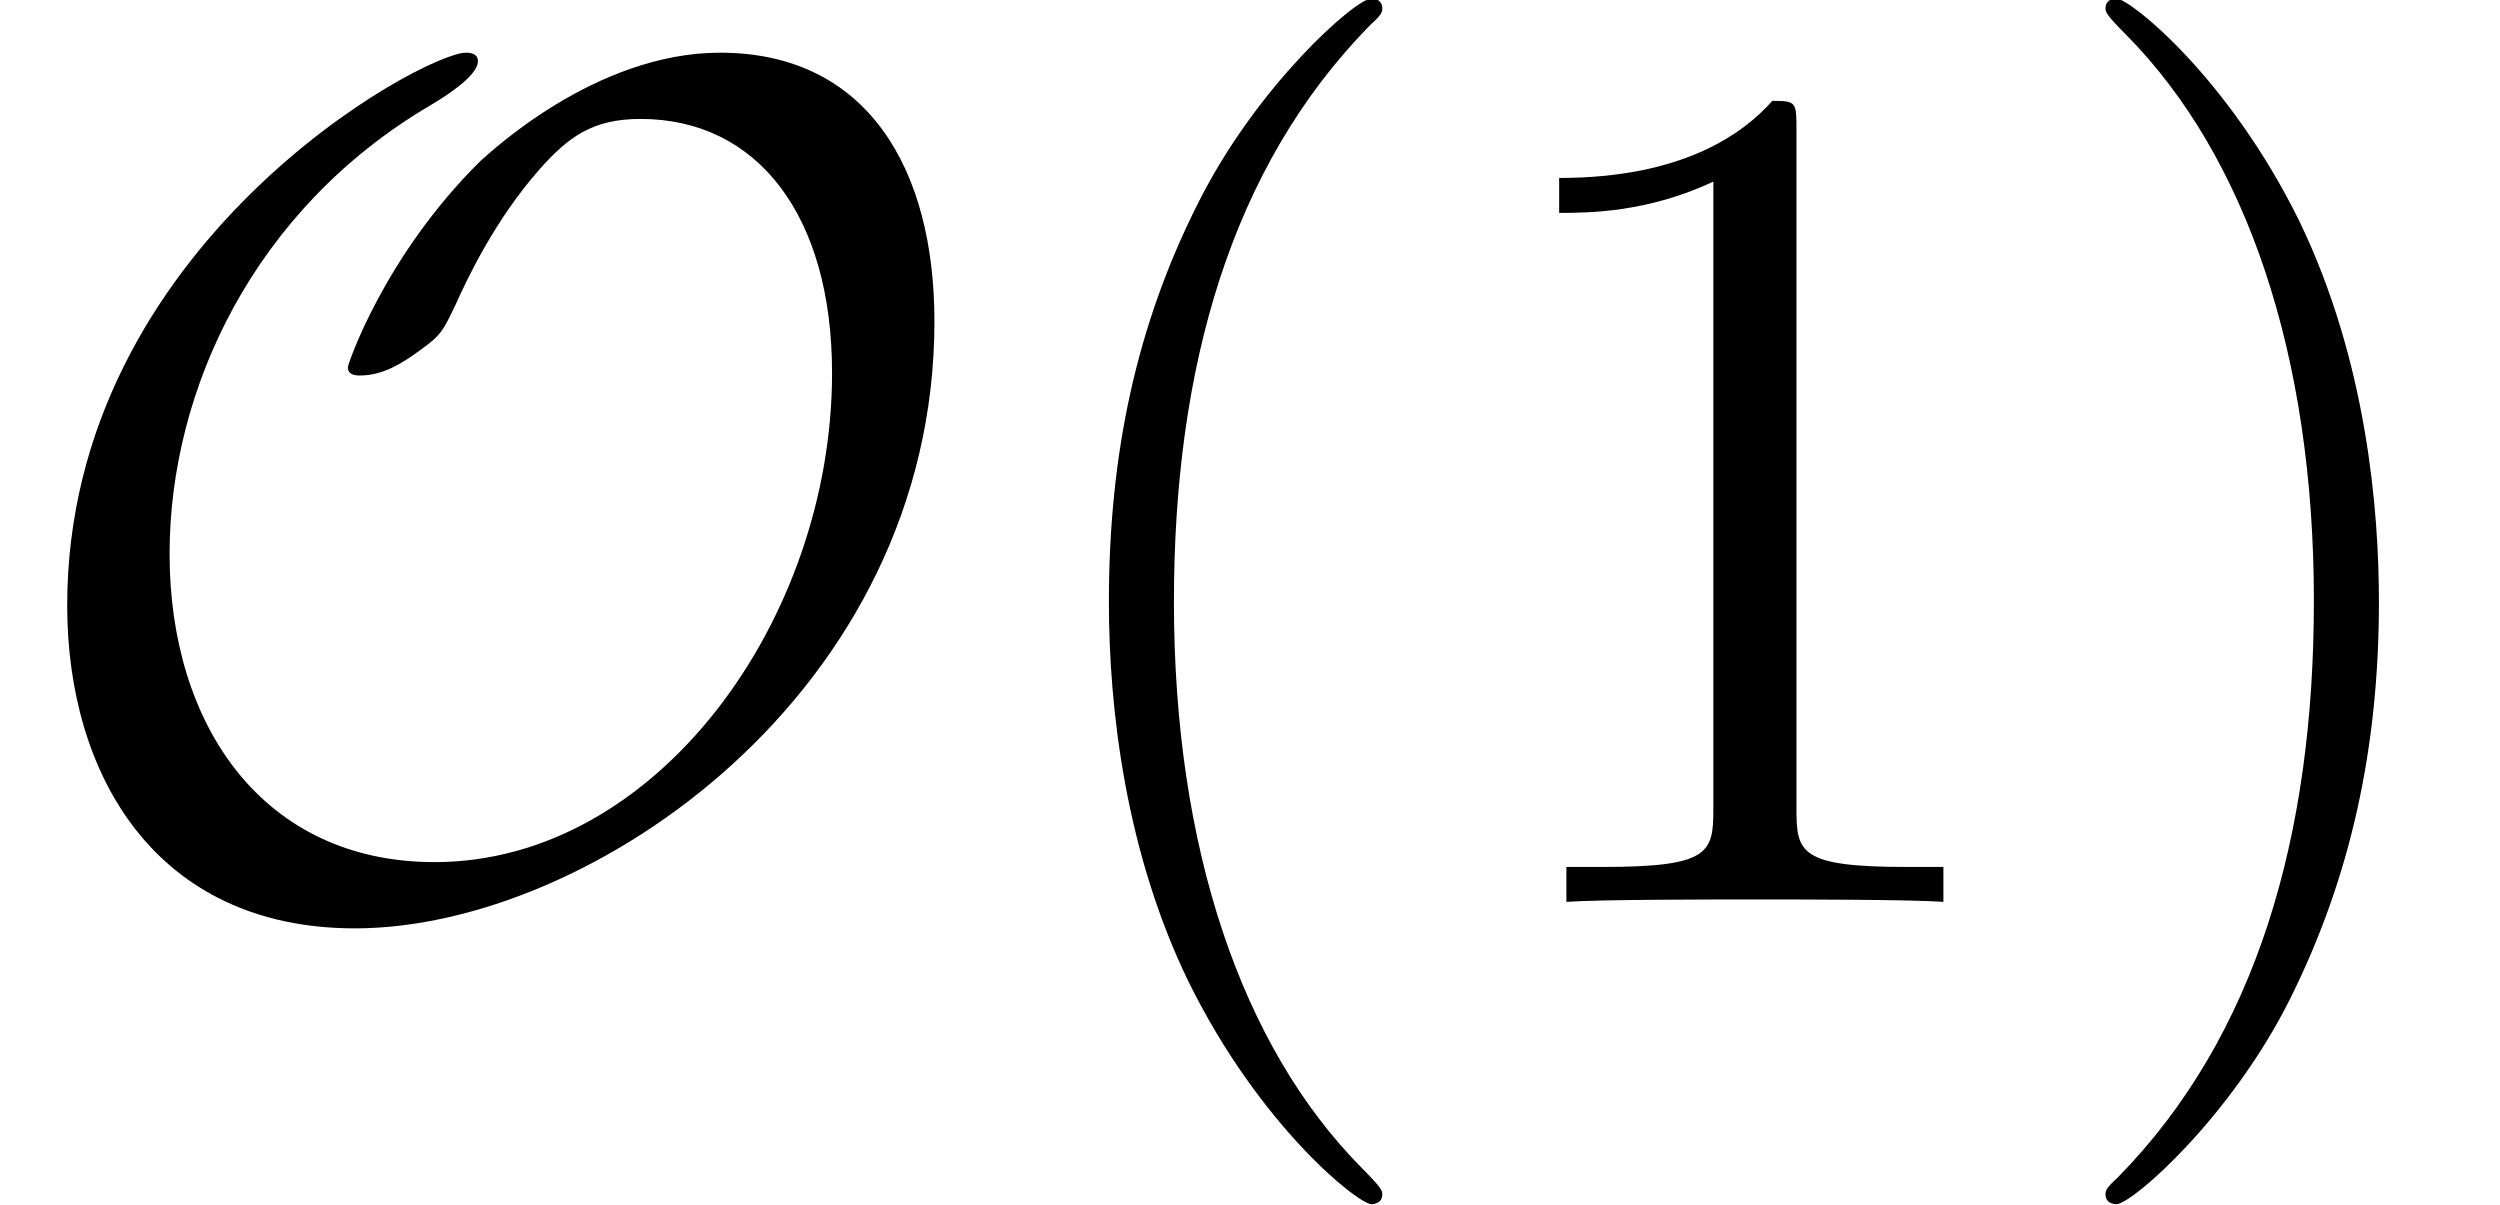 <?xml version='1.0' encoding='ISO-8859-1'?>
<!DOCTYPE svg PUBLIC "-//W3C//DTD SVG 1.1//EN" "http://www.w3.org/Graphics/SVG/1.1/DTD/svg11.dtd">
<!-- This file was generated by dvisvgm 1.2.2 (i686-pc-linux-gnu) -->
<!-- Mon Jan  8 21:55:05 2018 -->
<svg height='11.955pt' version='1.1' viewBox='56.413 56.787 24.807 11.955' width='24.807pt' xmlns='http://www.w3.org/2000/svg' xmlns:xlink='http://www.w3.org/1999/xlink'>
<defs>
<path d='M9.324 -5.784C9.324 -7.308 8.652 -8.46 7.188 -8.46C5.94 -8.46 4.884 -7.452 4.8 -7.38C3.84 -6.432 3.48 -5.352 3.48 -5.328C3.48 -5.256 3.54 -5.244 3.6 -5.244C3.828 -5.244 4.02 -5.364 4.2 -5.496C4.416 -5.652 4.428 -5.688 4.56 -5.964C4.668 -6.204 4.944 -6.792 5.388 -7.296C5.676 -7.62 5.916 -7.8 6.396 -7.8C7.56 -7.8 8.304 -6.84 8.304 -5.268C8.304 -2.82 6.564 -0.396 4.344 -0.396C2.64 -0.396 1.704 -1.752 1.704 -3.468C1.704 -5.1 2.544 -6.9 4.296 -7.932C4.416 -8.004 4.776 -8.22 4.776 -8.376C4.776 -8.46 4.68 -8.46 4.656 -8.46C4.236 -8.46 0.684 -6.552 0.684 -2.952C0.684 -1.272 1.56 0.264 3.552 0.264C5.892 0.264 9.324 -2.088 9.324 -5.784Z' id='g0-79'/>
<path d='M3.9 2.916C3.9 2.88 3.9 2.856 3.696 2.652C2.496 1.44 1.824 -0.54 1.824 -2.988C1.824 -5.316 2.388 -7.32 3.78 -8.736C3.9 -8.844 3.9 -8.868 3.9 -8.904C3.9 -8.976 3.84 -9 3.792 -9C3.636 -9 2.652 -8.136 2.064 -6.96C1.452 -5.748 1.176 -4.464 1.176 -2.988C1.176 -1.92 1.344 -0.492 1.968 0.792C2.676 2.232 3.66 3.012 3.792 3.012C3.84 3.012 3.9 2.988 3.9 2.916Z' id='g1-40'/>
<path d='M3.384 -2.988C3.384 -3.9 3.264 -5.388 2.592 -6.78C1.884 -8.22 0.9 -9 0.768 -9C0.72 -9 0.66 -8.976 0.66 -8.904C0.66 -8.868 0.66 -8.844 0.864 -8.64C2.064 -7.428 2.736 -5.448 2.736 -3C2.736 -0.672 2.172 1.332 0.78 2.748C0.66 2.856 0.66 2.88 0.66 2.916C0.66 2.988 0.72 3.012 0.768 3.012C0.924 3.012 1.908 2.148 2.496 0.972C3.108 -0.252 3.384 -1.548 3.384 -2.988Z' id='g1-41'/>
<path d='M3.456 -7.692C3.456 -7.968 3.456 -7.98 3.216 -7.98C2.928 -7.656 2.328 -7.212 1.092 -7.212V-6.864C1.368 -6.864 1.968 -6.864 2.628 -7.176V-0.924C2.628 -0.492 2.592 -0.348 1.536 -0.348H1.164V0C1.488 -0.024 2.652 -0.024 3.048 -0.024S4.596 -0.024 4.92 0V-0.348H4.548C3.492 -0.348 3.456 -0.492 3.456 -0.924V-7.692Z' id='g1-49'/>
</defs>
<g id='page1' transform='matrix(0.996 0 0 0.996 0 0)'>
<use x='56.625' xlink:href='#g0-79' y='66'/>
<use x='66.511' xlink:href='#g1-40' y='66'/>
<use x='71.081' xlink:href='#g1-49' y='66'/>
<use x='76.956' xlink:href='#g1-41' y='66'/>
</g>
</svg>

